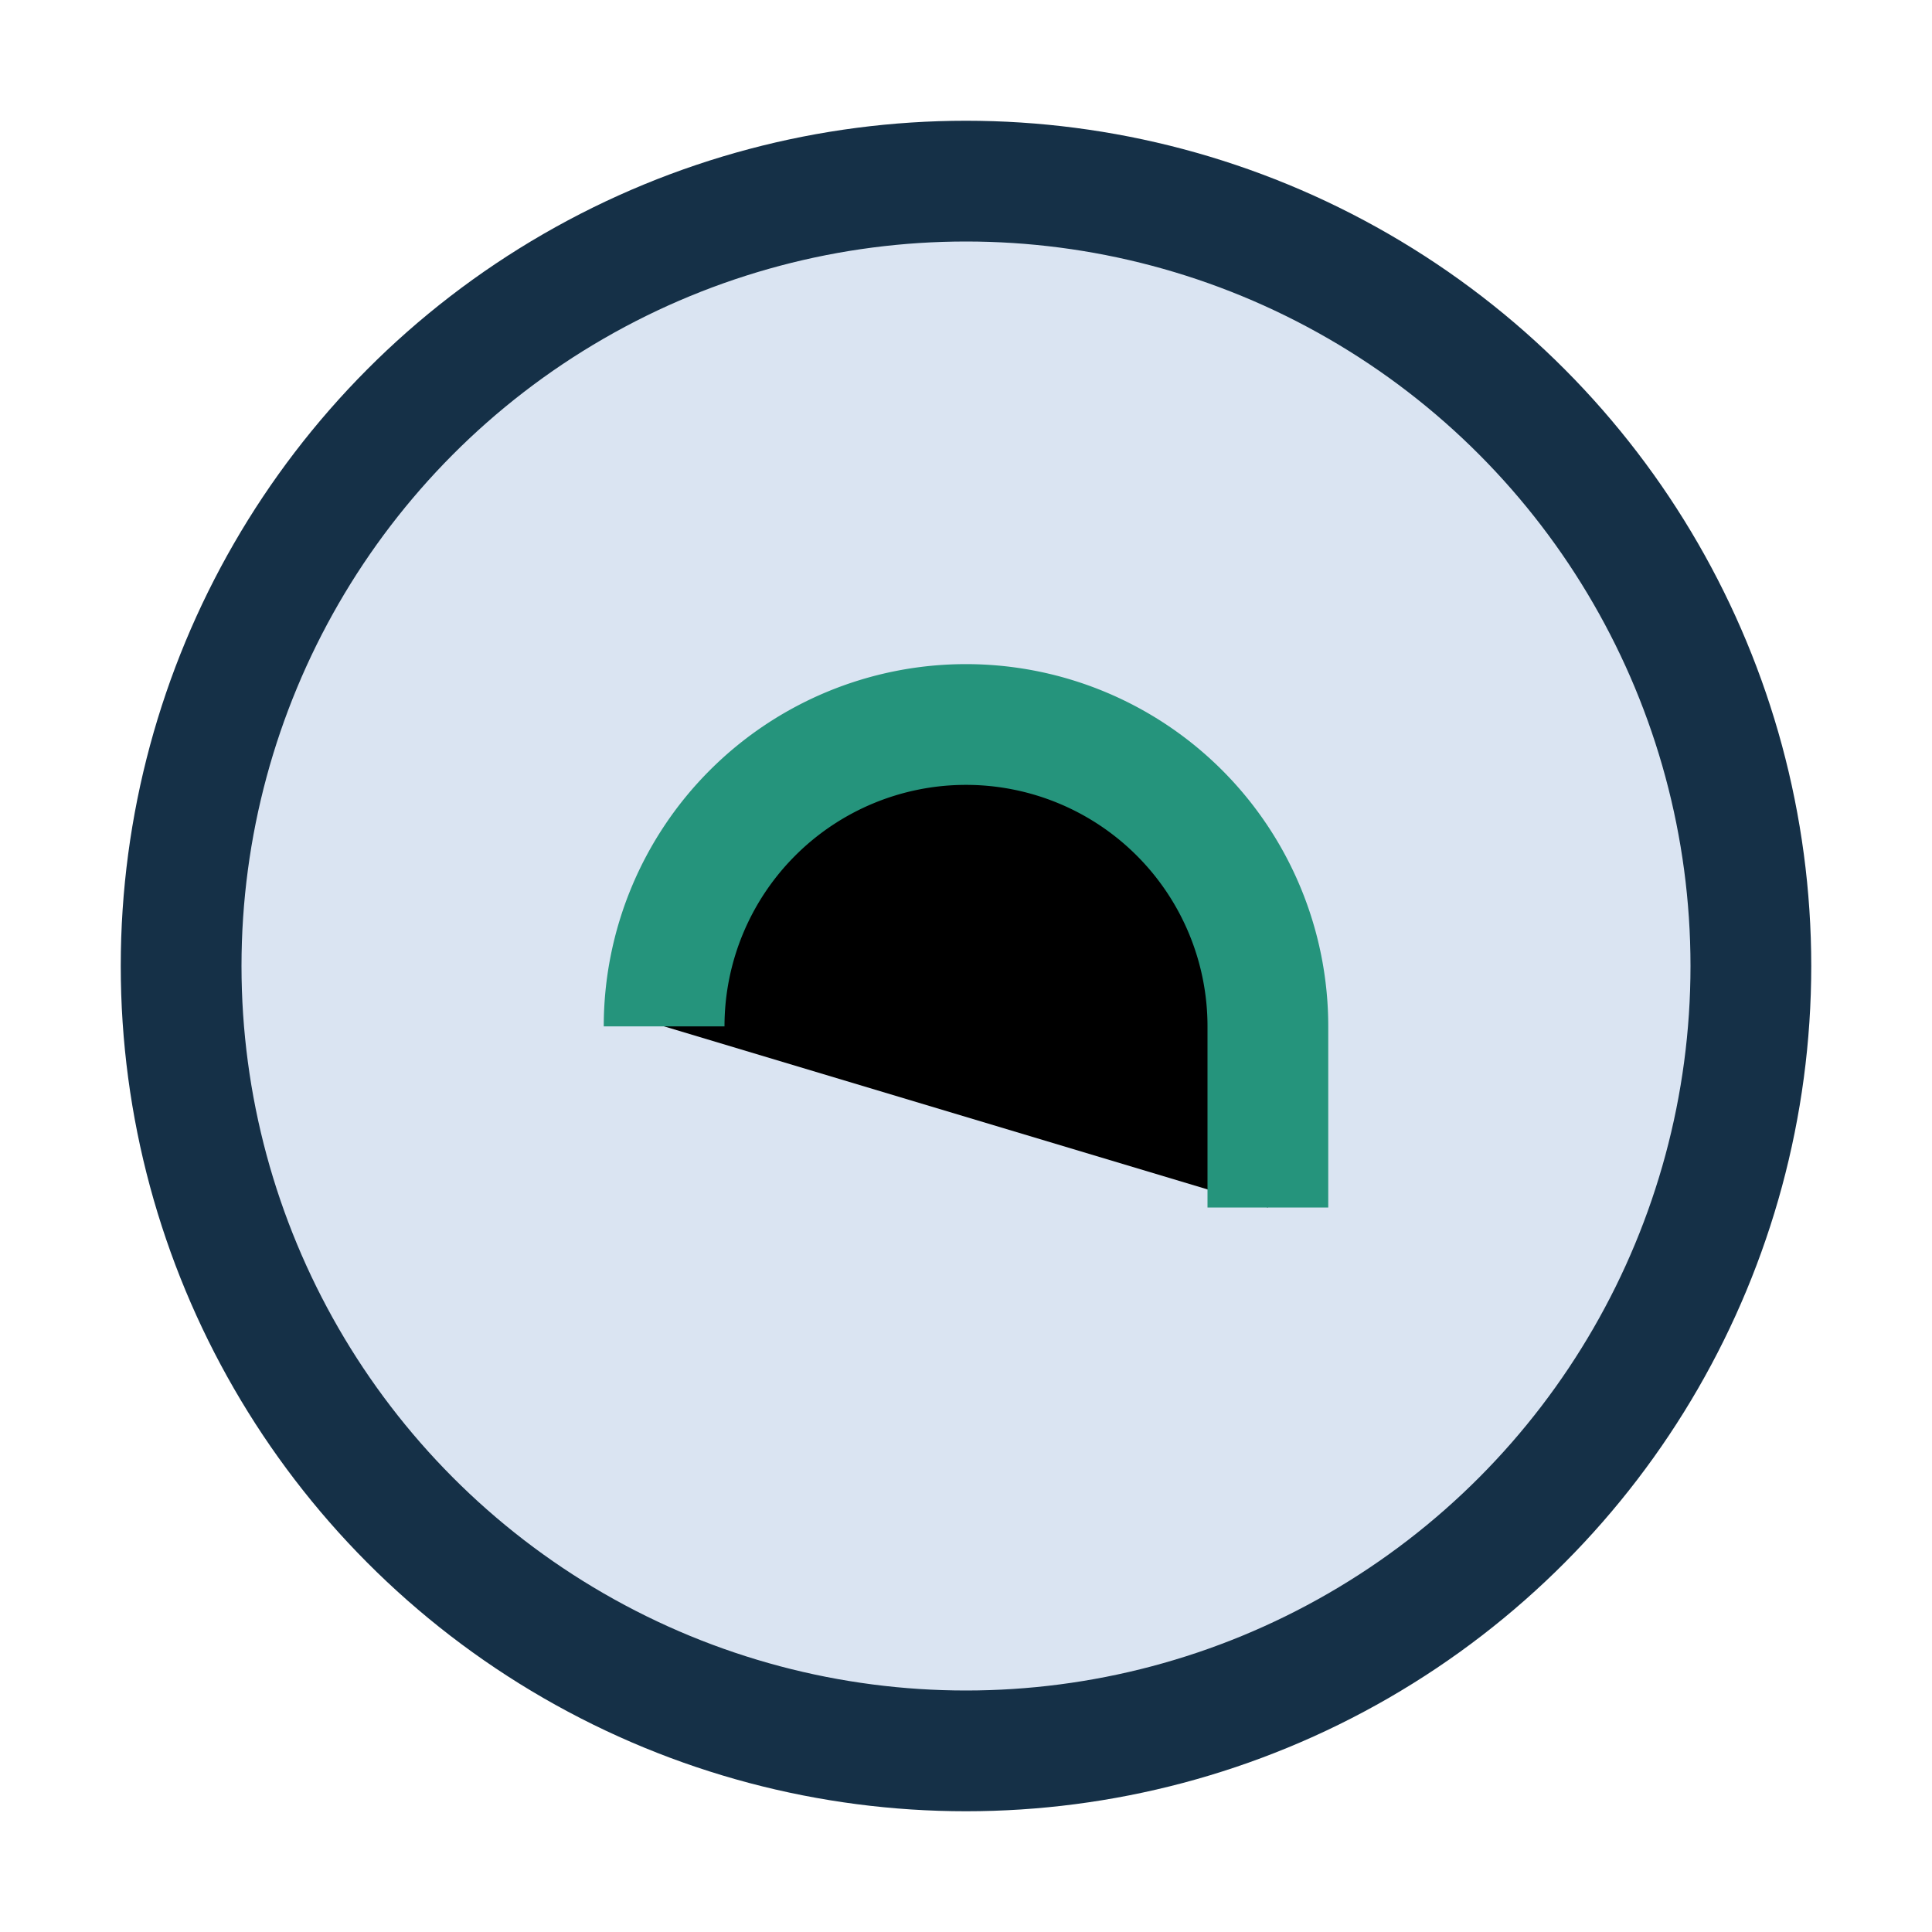 <?xml version="1.0" encoding="UTF-8"?>
<svg xmlns="http://www.w3.org/2000/svg" width="32" height="32" viewBox="0 0 32 32"><circle cx="16" cy="16" r="13" fill="#DAE4F2" stroke="#153047" stroke-width="2"/><path d="M11 17a5 5 0 0 1 10 0v3M16 24h0" stroke="#25947C" stroke-width="2"/></svg>